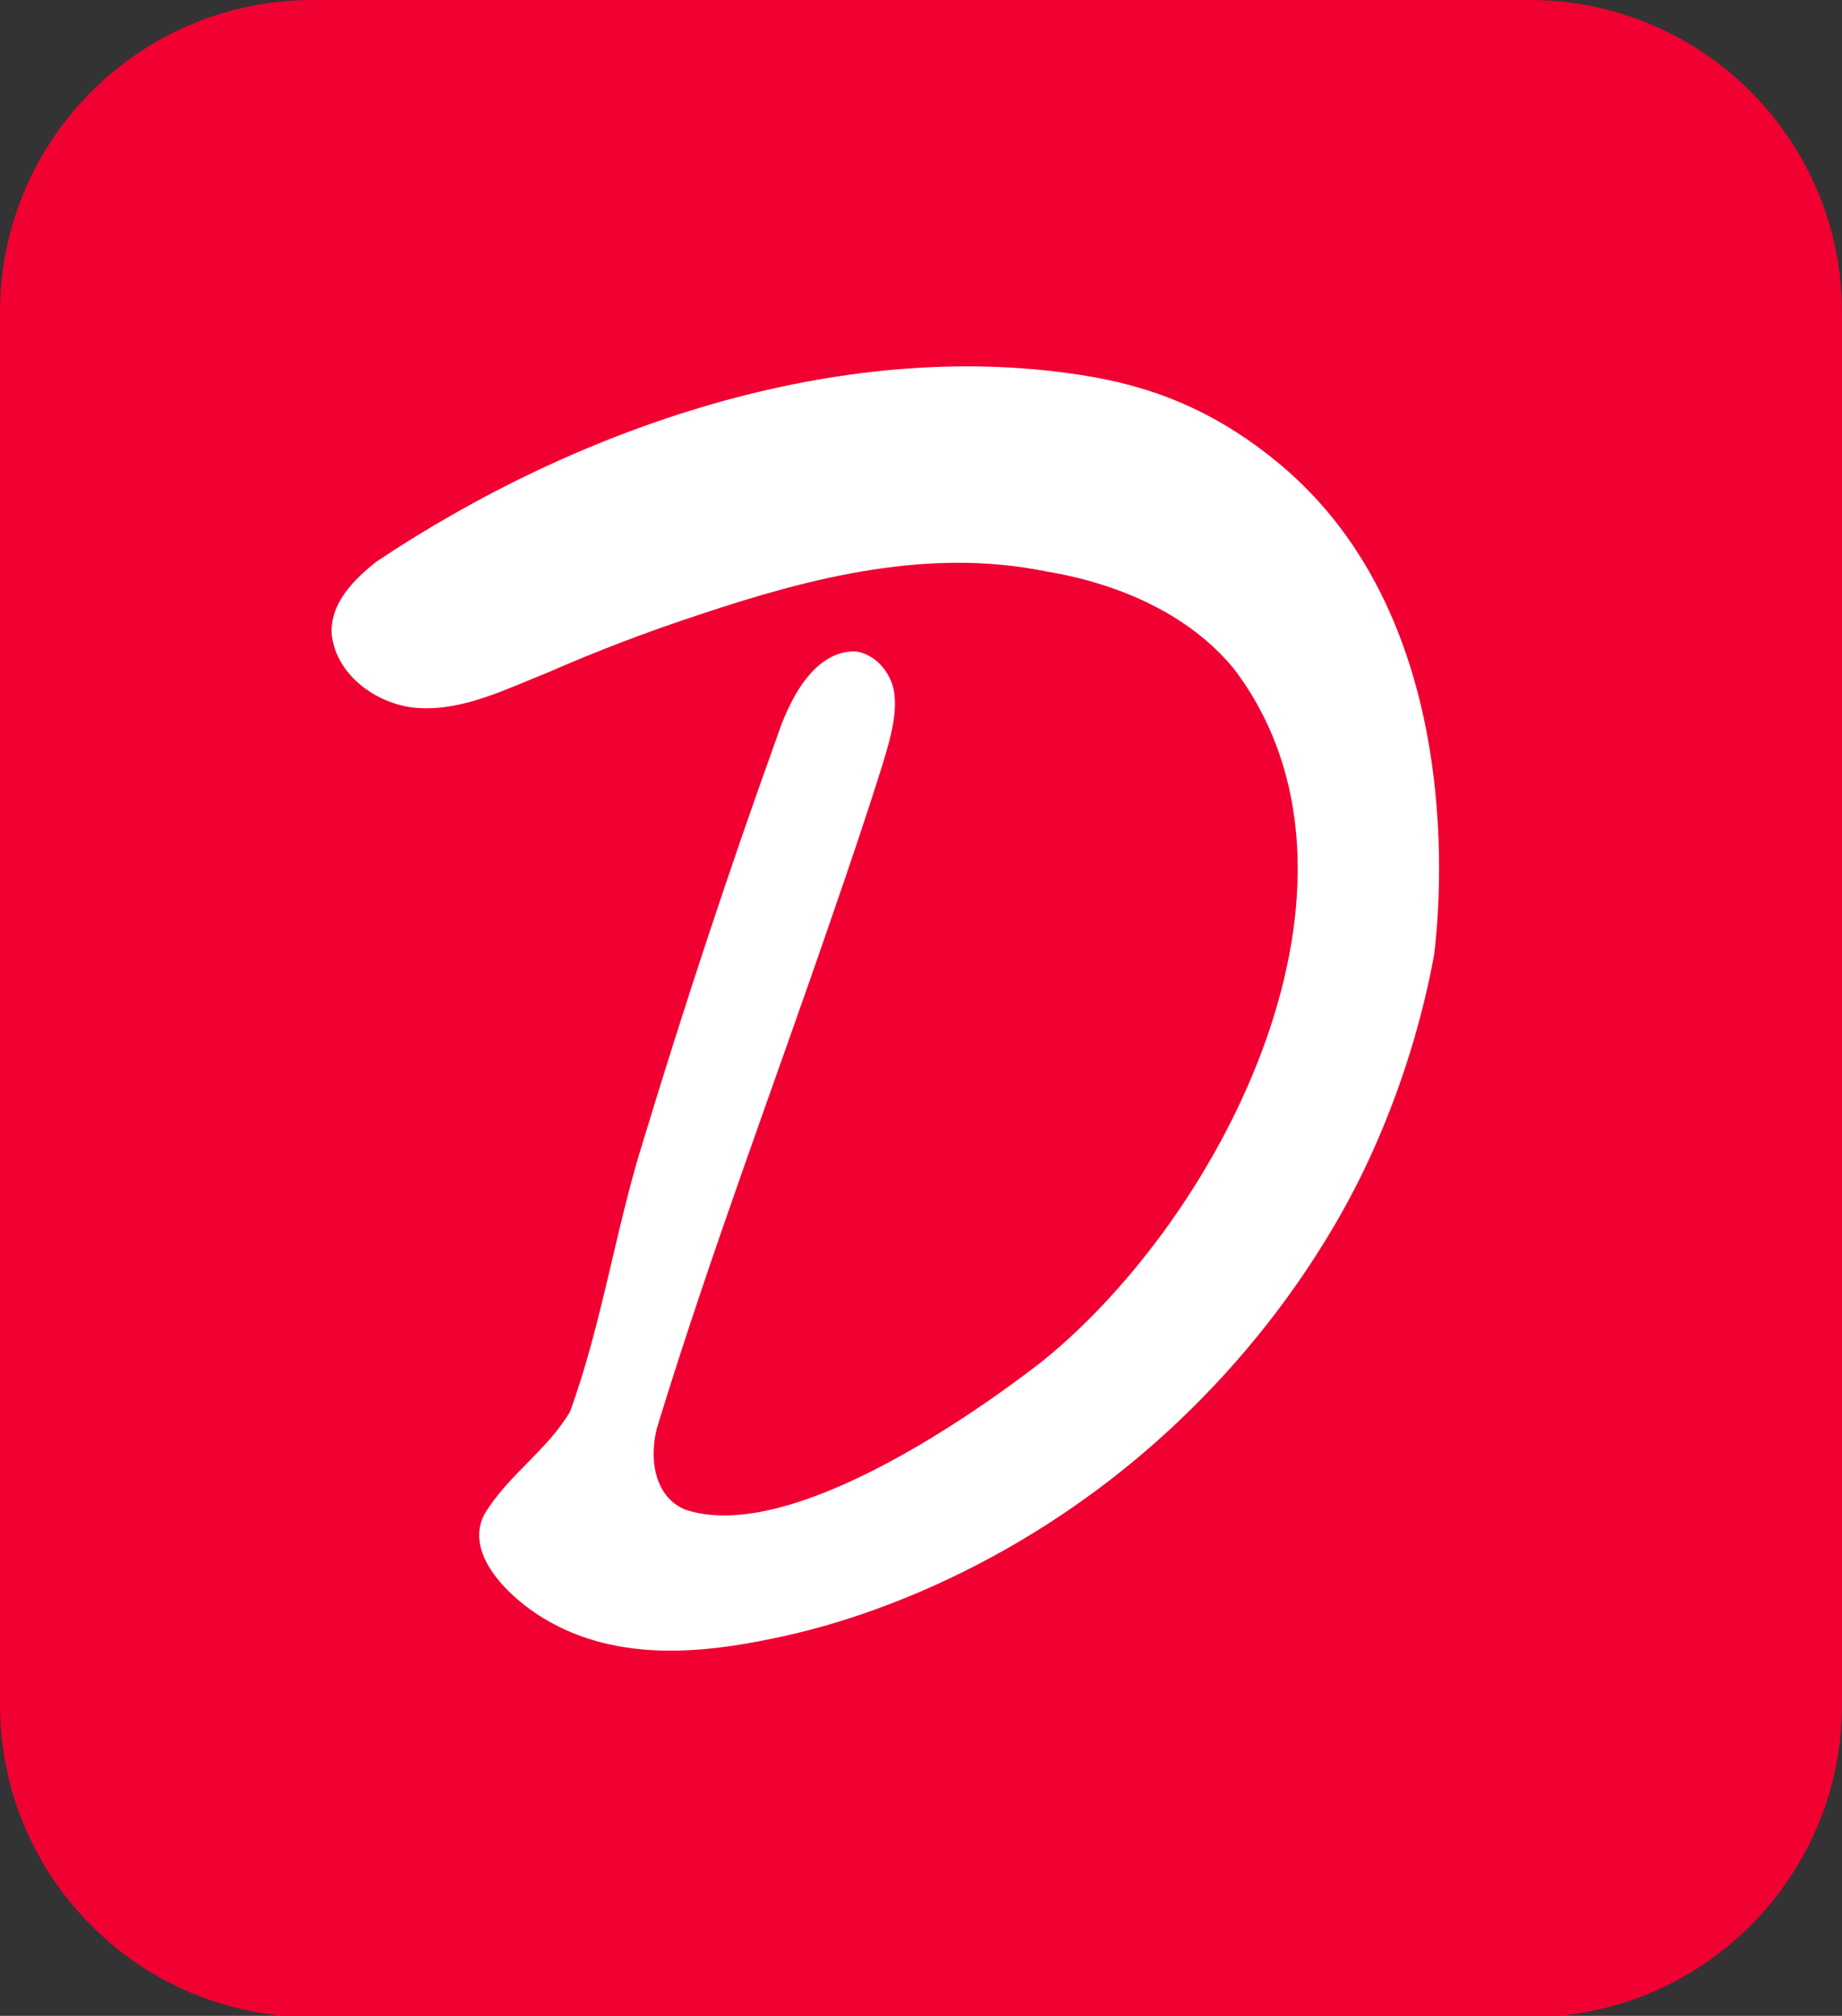 <svg version="1.1" id="favicon" xmlns="http://www.w3.org/2000/svg" xmlns:xlink="http://www.w3.org/1999/xlink" x="0px" y="0px"
	 viewBox="0 0 705 771.5" style="enable-background:new 0 0 705 771.5;" xml:space="preserve">
<rect x="0" y="0" width="705" height="771.5" fill="#333333" stroke="none"/>
<style type="text/css">
	.st0{fill:#F10032;}
	.st1{fill:#FFFFFF;}
</style>
<path id="fundo" class="st0" d="M119.6,0h465.8C651.5,0,705,53.5,705,119.6v532.8c0,66-53.5,119.6-119.6,119.6H119.6
	C53.5,772,0,718.5,0,652.4V119.6C0,53.5,53.5,0,119.6,0z"/>
<path id="d" class="st1" d="M548.9,365.4c1.9-15.9,14-127.4-59.6-188.2c-25.2-20.8-49.6-29.7-75.7-33.7
	C320.7,129.1,220.7,163.7,144,215c-8.7,6.9-18,16.2-17,28.1c1.9,15.9,18.2,27.1,33.5,27.9c17.1,0.9,33-7.2,48.4-13.3
	c19.4-8.5,39.3-16.1,59.5-22.7c42.2-14.1,87-25.4,131.5-16.4c27,4.4,54.7,15.8,72.4,37.4c61.4,81.1-4.3,209.6-73.9,265.4
	c-30.8,23.8-98.1,69.3-136.3,56.3c-12.4-5.3-13.8-21.2-10.2-32.7c20.3-66.1,44.9-131.1,67.3-196.5c6.6-19.1,13.1-38.3,19.1-57.6
	c2.4-8.2,5.2-17.5,3.9-26.1c-1.2-7.4-7-14.4-14.7-15.5c-16.2-0.4-25.6,19.1-30.1,32.7c-18.4,51.1-35.4,102.6-51.2,154.6
	c-10.7,34.1-15.8,70.1-28,103.6c-8.7,14.9-24,24.5-32.9,39.5c-7.9,15.6,10.6,32.3,22.5,39.5c29.4,18,64.7,13.1,93,6.8
	c17.5-3.9,85.3-20.7,149.7-81.5c42.7-40.3,64-81.1,71.5-96.6C537.4,415.8,545,386.5,548.9,365.4L548.9,365.4z"/>
</svg>
